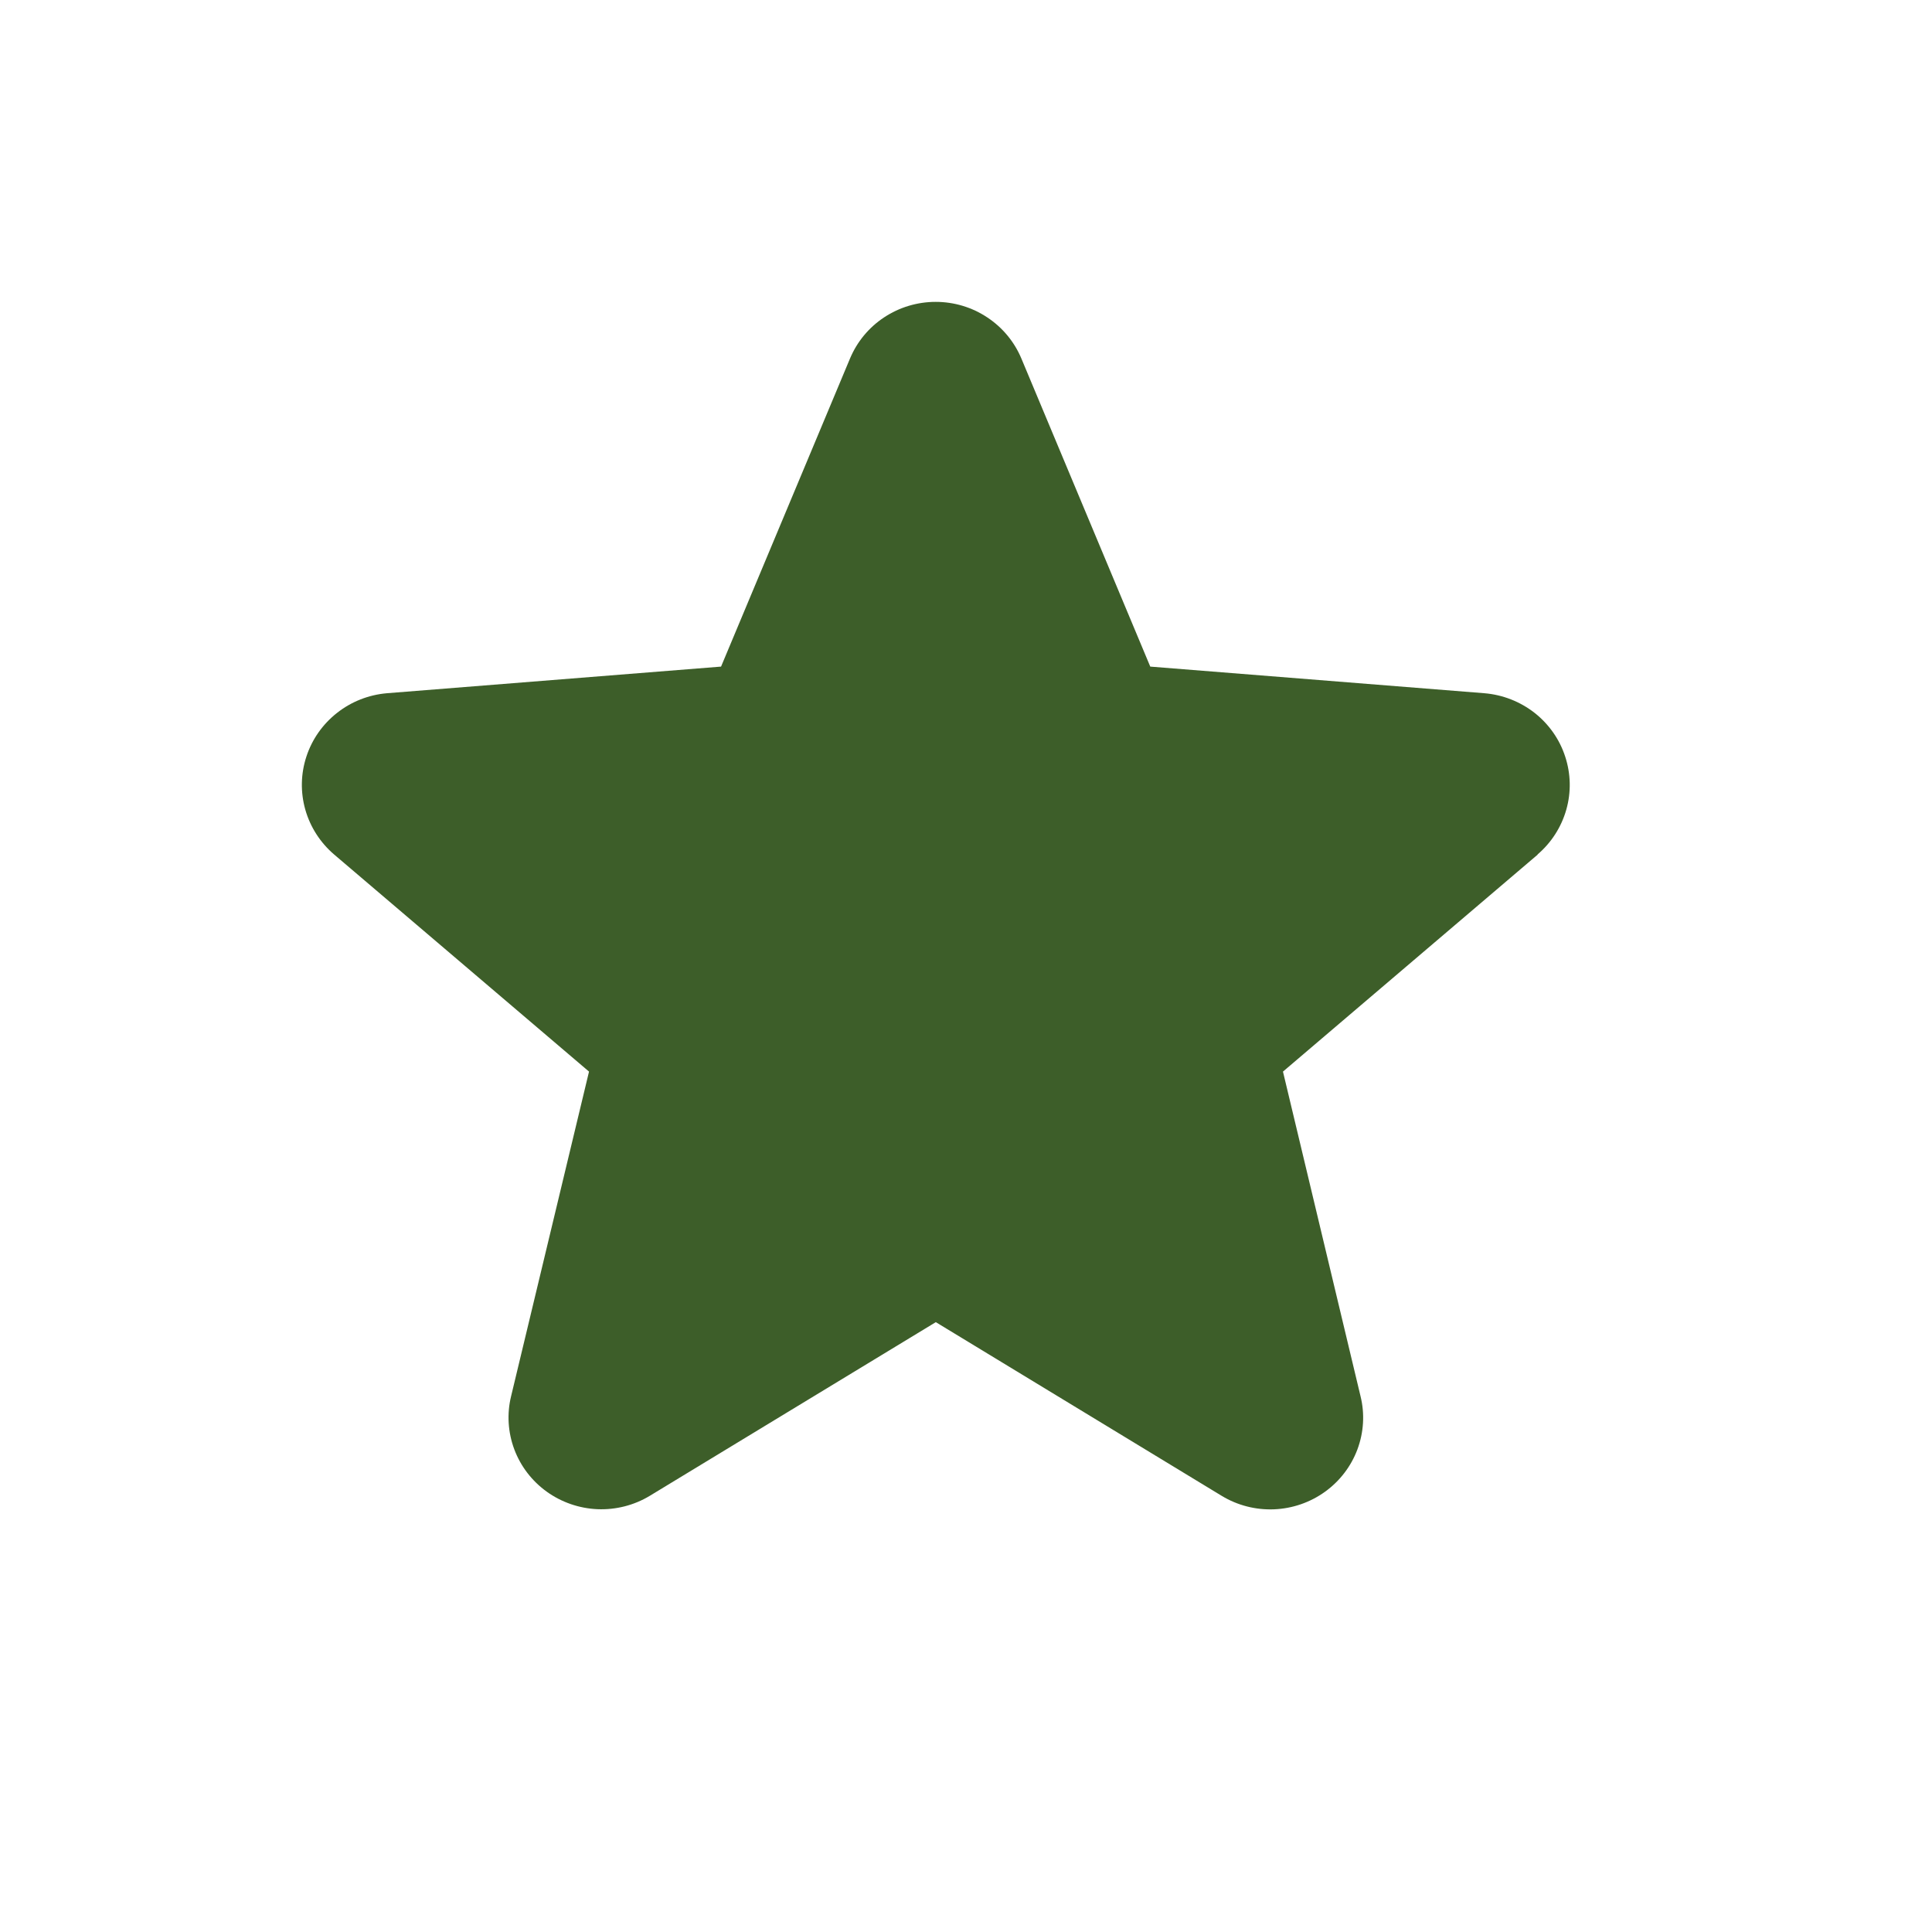 <svg width="32" height="32" viewBox="0 0 32 32" fill="none" xmlns="http://www.w3.org/2000/svg">
<path d="M25.471 14.153L21.25 17.749L22.535 23.127C22.607 23.419 22.588 23.725 22.483 24.007C22.378 24.288 22.19 24.533 21.945 24.709C21.699 24.886 21.405 24.987 21.101 24.999C20.797 25.011 20.497 24.934 20.237 24.777L15.5 21.899L10.76 24.777C10.501 24.933 10.2 25.009 9.897 24.997C9.594 24.984 9.301 24.883 9.056 24.707C8.81 24.53 8.623 24.286 8.518 24.005C8.413 23.724 8.394 23.418 8.465 23.127L9.756 17.749L5.534 14.153C5.305 13.957 5.139 13.699 5.057 13.411C4.975 13.122 4.981 12.816 5.075 12.531C5.168 12.246 5.344 11.995 5.582 11.808C5.819 11.621 6.106 11.508 6.409 11.482L11.943 11.041L14.078 5.94C14.194 5.662 14.39 5.424 14.643 5.257C14.896 5.089 15.194 5 15.498 5C15.802 5 16.1 5.089 16.352 5.257C16.605 5.424 16.802 5.662 16.918 5.94L19.052 11.041L24.586 11.482C24.889 11.507 25.177 11.62 25.416 11.806C25.654 11.993 25.831 12.244 25.924 12.53C26.018 12.815 26.025 13.121 25.943 13.41C25.861 13.699 25.695 13.958 25.465 14.154L25.471 14.153Z" fill="#3D5E29"/>
</svg>
